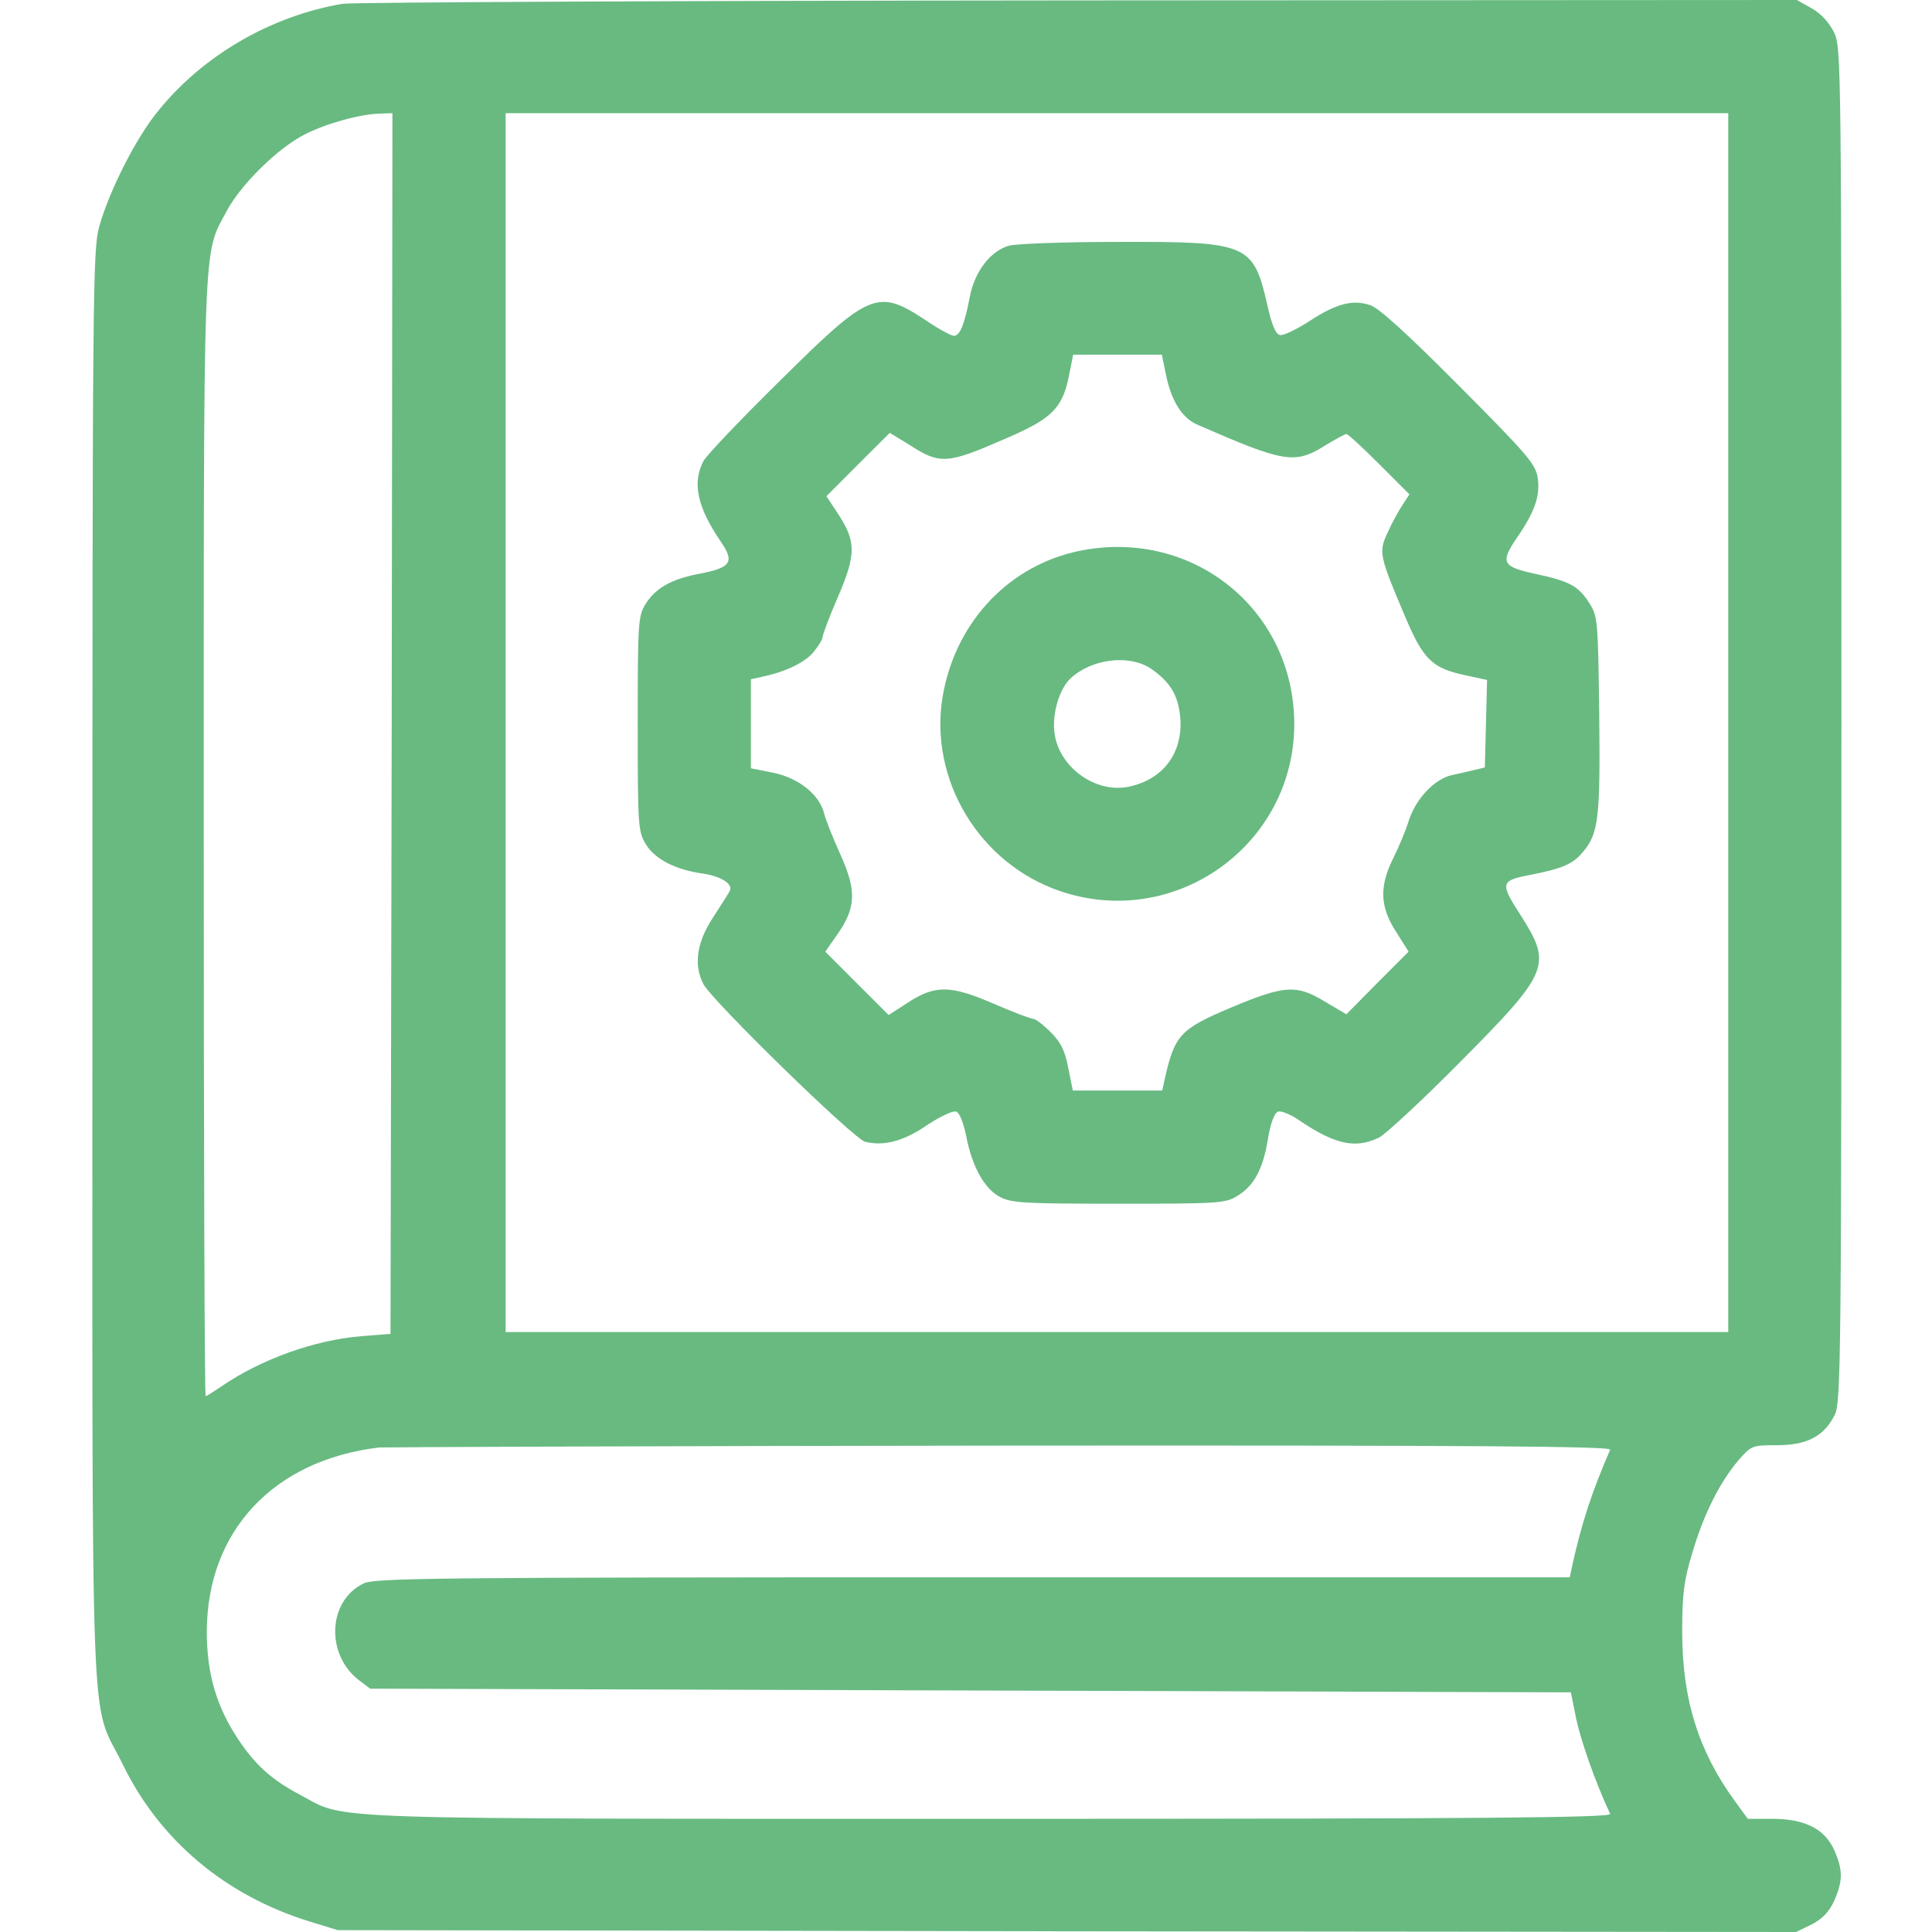 <svg width="24" height="24" viewBox="0 0 24 24" fill="none" xmlns="http://www.w3.org/2000/svg">
<g clip-path="url(#clip0_434_902)">
<path d="M4.256 0.047C3.37 0.197 2.526 0.684 1.969 1.373C1.692 1.706 1.359 2.367 1.233 2.812C1.153 3.103 1.148 3.572 1.148 12C1.148 22.022 1.111 21.07 1.523 21.914C1.983 22.861 2.798 23.545 3.844 23.869L4.195 23.977L13.256 23.991L22.312 24L22.505 23.906C22.64 23.836 22.72 23.752 22.786 23.611C22.894 23.363 22.894 23.231 22.786 22.983C22.664 22.716 22.42 22.594 22.012 22.594H21.712L21.548 22.369C21.098 21.75 20.897 21.108 20.897 20.273C20.897 19.805 20.916 19.641 21.023 19.289C21.164 18.811 21.361 18.417 21.595 18.141C21.755 17.958 21.764 17.953 22.073 17.953C22.448 17.953 22.659 17.841 22.791 17.578C22.87 17.423 22.875 16.917 22.875 9.005C22.875 0.689 22.875 0.591 22.781 0.398C22.72 0.277 22.622 0.169 22.505 0.103L22.322 -9.53674e-07L13.402 0.005C8.494 0.009 4.378 0.028 4.256 0.047ZM4.866 8.986L4.851 16.57L4.495 16.598C3.909 16.645 3.244 16.884 2.751 17.222C2.653 17.288 2.564 17.344 2.555 17.344C2.541 17.344 2.531 14.227 2.531 10.416C2.531 2.803 2.517 3.183 2.817 2.62C2.995 2.288 3.455 1.837 3.787 1.669C4.055 1.533 4.476 1.416 4.725 1.411L4.875 1.406L4.866 8.986ZM21.469 8.977V16.547H13.875H6.281V8.977V1.406H13.875H21.469V8.977ZM20.002 18.009C19.781 18.516 19.645 18.923 19.528 19.462L19.5 19.594H12.089C5.381 19.594 4.664 19.603 4.519 19.669C4.069 19.884 4.041 20.559 4.467 20.878L4.598 20.977L12.056 21L19.514 21.023L19.58 21.352C19.636 21.614 19.809 22.12 20.002 22.533C20.02 22.58 18.469 22.594 12.323 22.594C3.858 22.594 4.312 22.608 3.75 22.308C3.375 22.111 3.178 21.933 2.958 21.605C2.691 21.202 2.569 20.794 2.569 20.273C2.569 19.022 3.398 18.136 4.711 17.981C4.791 17.977 8.264 17.962 12.441 17.958C18.492 17.953 20.02 17.967 20.002 18.009Z" fill="#68BA81"/>
<path d="M12.534 3.052C12.305 3.117 12.108 3.37 12.047 3.689C11.981 4.031 11.925 4.172 11.85 4.172C11.817 4.172 11.662 4.088 11.508 3.984C10.903 3.581 10.805 3.623 9.689 4.73C9.202 5.208 8.775 5.658 8.738 5.728C8.597 6 8.662 6.3 8.953 6.727C9.127 6.98 9.084 7.05 8.7 7.125C8.344 7.191 8.142 7.303 8.016 7.509C7.927 7.655 7.922 7.748 7.922 8.995C7.922 10.275 7.927 10.331 8.025 10.491C8.137 10.673 8.391 10.805 8.733 10.852C8.972 10.889 9.117 10.988 9.061 11.077C9.042 11.109 8.948 11.259 8.85 11.409C8.653 11.714 8.616 11.991 8.738 12.225C8.855 12.441 10.603 14.147 10.748 14.184C10.983 14.241 11.231 14.175 11.522 13.973C11.686 13.866 11.836 13.795 11.878 13.809C11.92 13.823 11.967 13.945 12 14.1C12.07 14.48 12.225 14.766 12.422 14.869C12.567 14.944 12.713 14.953 13.898 14.953C15.127 14.953 15.22 14.948 15.366 14.859C15.577 14.733 15.689 14.527 15.75 14.152C15.783 13.955 15.83 13.823 15.877 13.809C15.914 13.795 16.031 13.842 16.139 13.917C16.584 14.217 16.833 14.273 17.128 14.133C17.212 14.091 17.672 13.664 18.15 13.181C19.252 12.07 19.284 11.986 18.886 11.363C18.637 10.978 18.642 10.941 18.975 10.875C19.411 10.791 19.538 10.734 19.659 10.589C19.861 10.355 19.88 10.158 19.866 8.869C19.852 7.725 19.847 7.655 19.748 7.5C19.613 7.28 19.495 7.219 19.078 7.13C18.661 7.041 18.633 6.989 18.844 6.68C19.069 6.352 19.134 6.159 19.102 5.934C19.073 5.761 18.975 5.648 18.127 4.795C17.484 4.148 17.133 3.83 17.025 3.792C16.805 3.717 16.603 3.769 16.266 3.989C16.106 4.092 15.942 4.172 15.9 4.162C15.848 4.153 15.797 4.036 15.741 3.778C15.567 3.028 15.502 3 13.884 3.005C13.223 3.005 12.614 3.028 12.534 3.052ZM14.484 4.655C14.55 4.978 14.681 5.189 14.869 5.273C15.952 5.747 16.083 5.77 16.458 5.536C16.589 5.456 16.711 5.391 16.725 5.391C16.744 5.391 16.927 5.559 17.133 5.766L17.508 6.141L17.423 6.272C17.377 6.342 17.292 6.492 17.241 6.609C17.123 6.858 17.133 6.9 17.447 7.641C17.681 8.198 17.789 8.302 18.216 8.391L18.473 8.447L18.459 8.991L18.445 9.534L18.305 9.567C18.23 9.586 18.108 9.614 18.038 9.628C17.822 9.675 17.592 9.919 17.503 10.186C17.461 10.322 17.372 10.533 17.306 10.664C17.133 11.011 17.142 11.264 17.339 11.569L17.498 11.822L17.109 12.211L16.725 12.6L16.448 12.436C16.106 12.23 15.956 12.239 15.305 12.511C14.658 12.783 14.592 12.853 14.466 13.416L14.438 13.547H13.88H13.327L13.27 13.266C13.228 13.045 13.177 12.947 13.05 12.82C12.961 12.731 12.863 12.656 12.834 12.656C12.806 12.656 12.581 12.572 12.333 12.464C11.798 12.234 11.611 12.234 11.264 12.464L11.039 12.609L10.645 12.216L10.252 11.822L10.406 11.602C10.636 11.269 10.641 11.062 10.439 10.613C10.345 10.406 10.256 10.181 10.238 10.106C10.181 9.872 9.923 9.666 9.609 9.6L9.328 9.544V8.991V8.438L9.459 8.409C9.75 8.348 9.989 8.236 10.102 8.105C10.167 8.025 10.219 7.941 10.219 7.912C10.219 7.884 10.303 7.659 10.411 7.411C10.636 6.886 10.636 6.727 10.411 6.384L10.266 6.164L10.659 5.77L11.053 5.377L11.283 5.517C11.681 5.775 11.756 5.77 12.516 5.438C13.059 5.203 13.195 5.072 13.275 4.688L13.331 4.406H13.88H14.433L14.484 4.655Z" fill="#68BA81"/>
<path d="M13.326 6.862C12.487 7.069 11.859 7.763 11.709 8.658C11.54 9.684 12.164 10.725 13.162 11.067C14.587 11.559 16.073 10.505 16.078 9C16.078 7.542 14.761 6.516 13.326 6.862ZM14.297 8.306C14.536 8.47 14.639 8.639 14.662 8.92C14.695 9.352 14.451 9.684 14.02 9.773C13.617 9.858 13.162 9.539 13.101 9.117C13.064 8.878 13.158 8.555 13.303 8.423C13.57 8.18 14.029 8.128 14.297 8.306Z" fill="#68BA81"/>
</g>
<defs>
<clipPath id="clip0_434_902">
<rect width="24" height="24" fill="white"/>
</clipPath>
</defs>
</svg>

